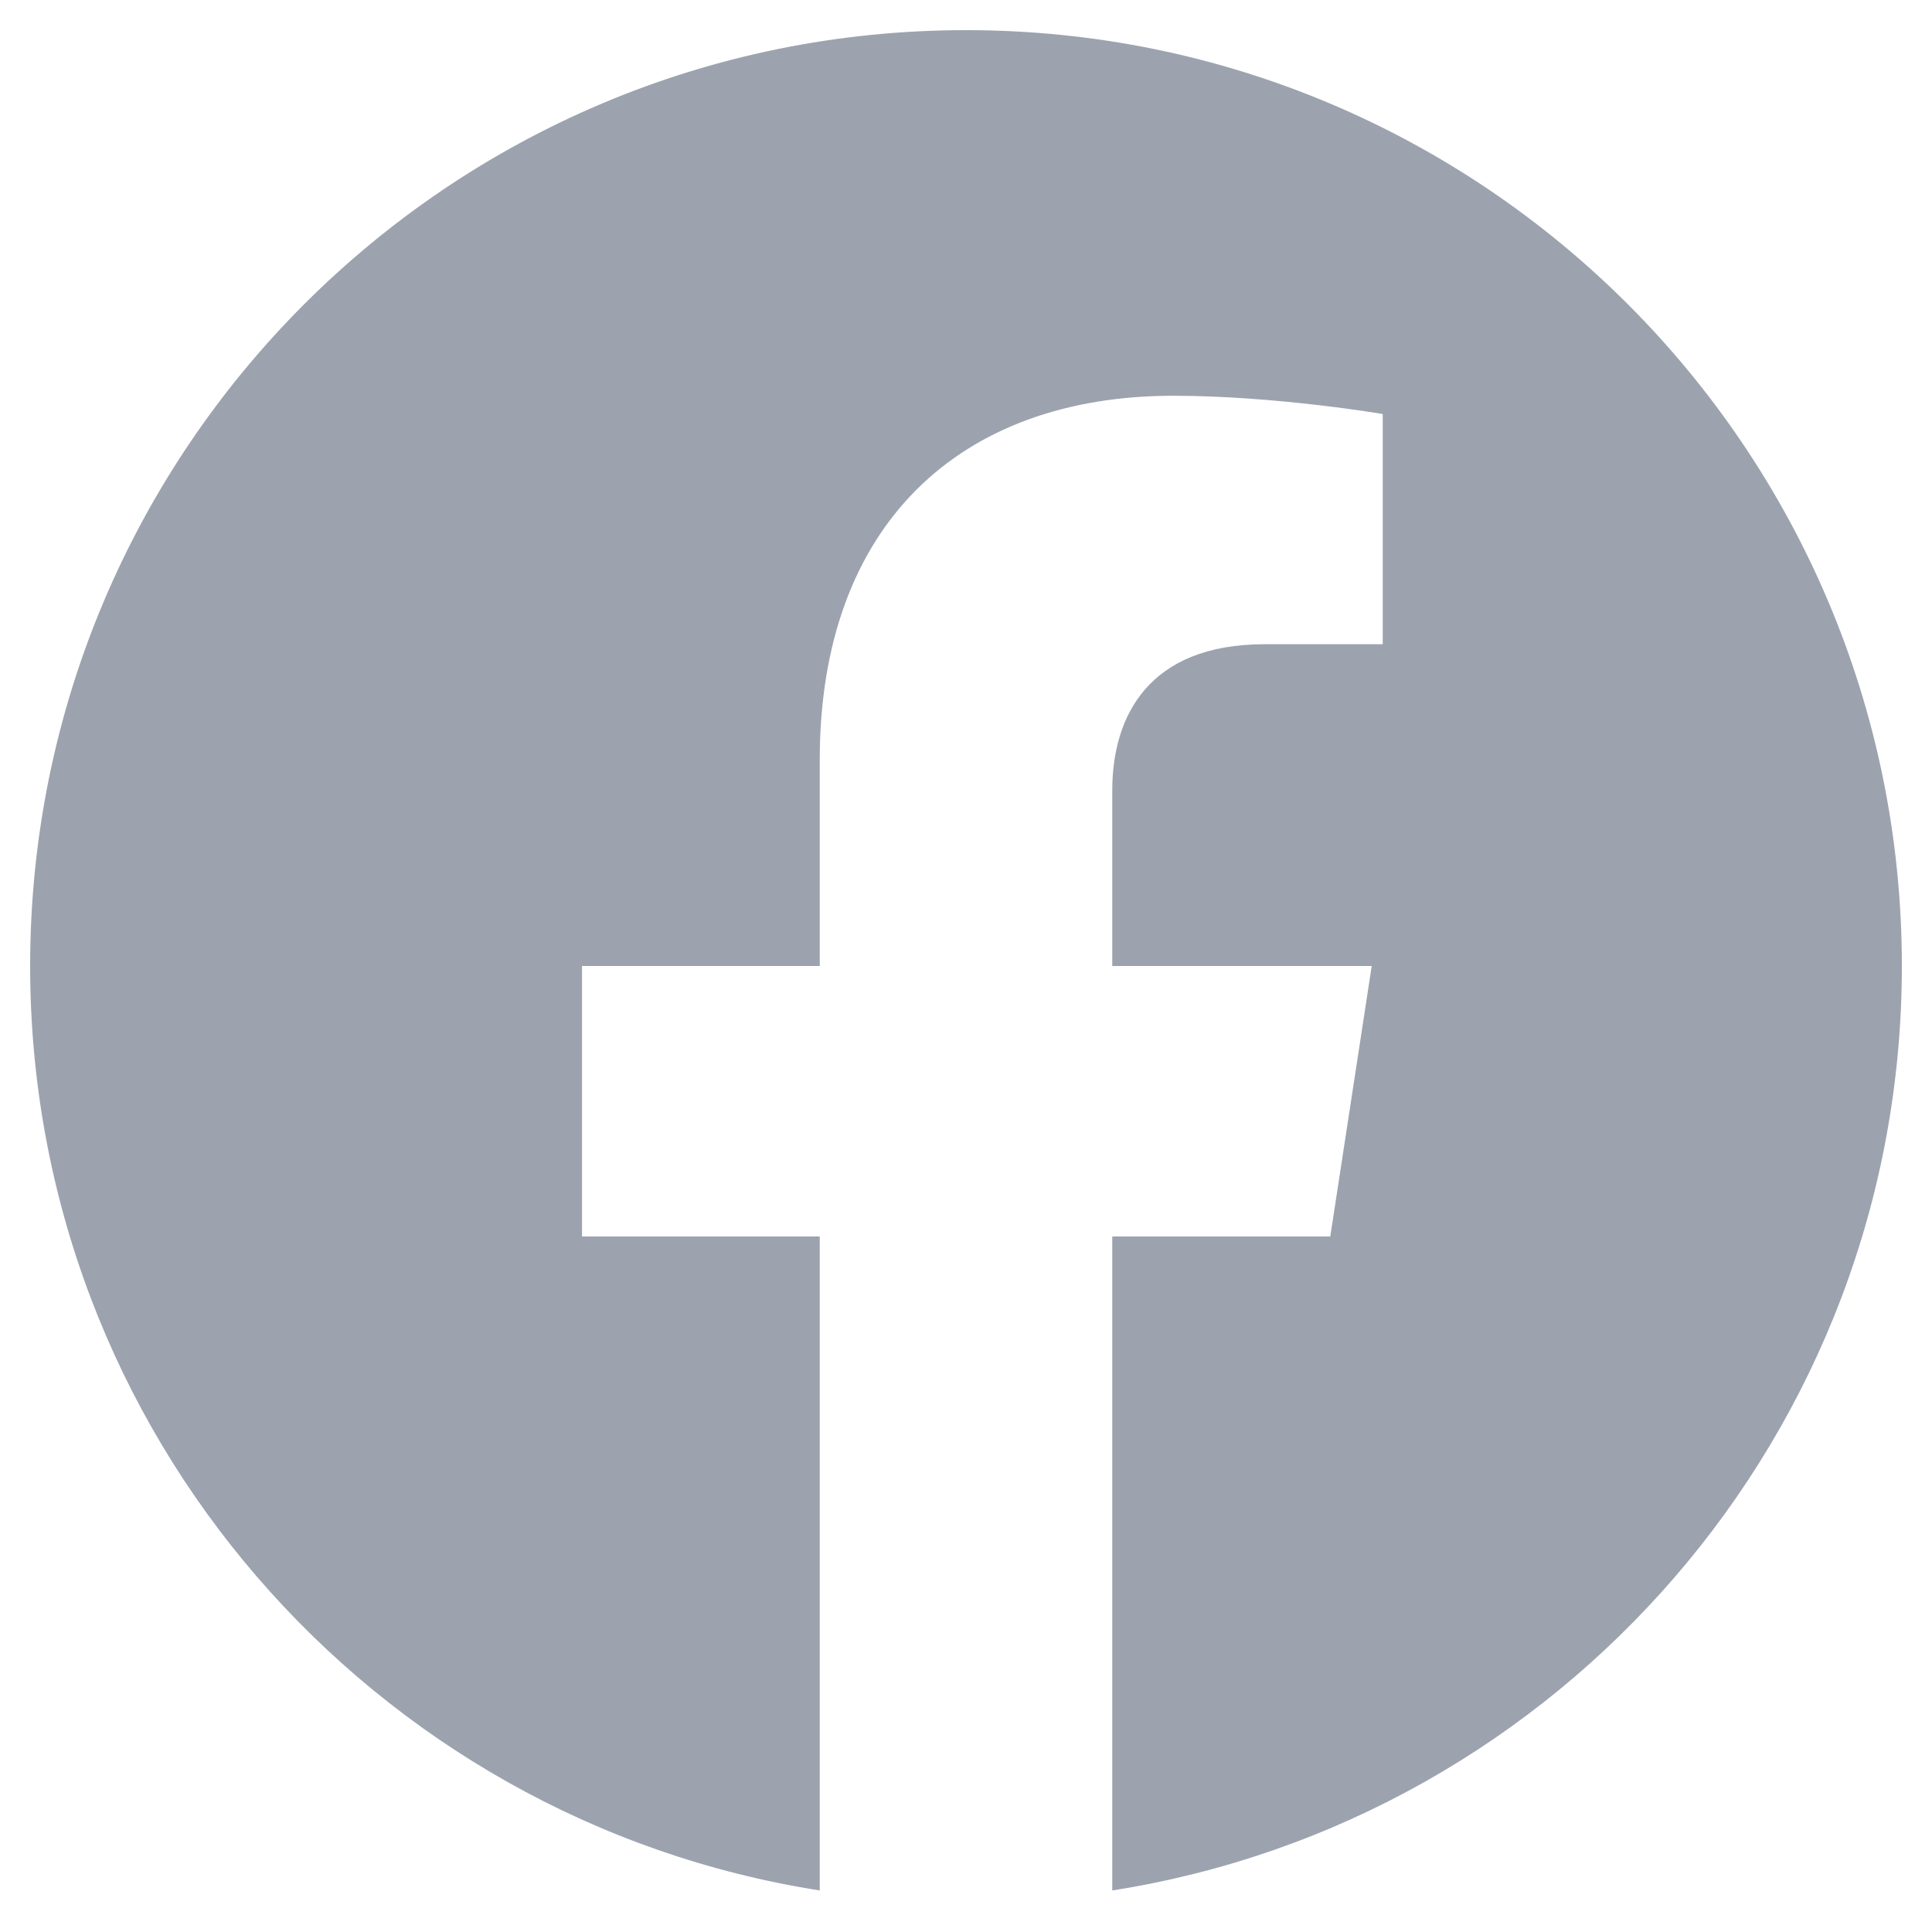 <svg width="20" height="20" viewBox="0 0 20 20" fill="none" xmlns="http://www.w3.org/2000/svg">
<g clip-path="url(#clip0_1005_247)">
<g clip-path="url(#clip1_1005_247)">
<path d="M19.688 10C19.688 4.648 15.352 0.312 10 0.312C4.648 0.312 0.312 4.648 0.312 10C0.312 14.835 3.855 18.843 8.486 19.57V12.8H6.025V10H8.486V7.866C8.486 5.438 9.932 4.097 12.145 4.097C13.206 4.097 14.314 4.286 14.314 4.286V6.669H13.092C11.889 6.669 11.514 7.416 11.514 8.182V10H14.2L13.771 12.8H11.514V19.57C16.145 18.843 19.688 14.835 19.688 10Z" fill="#9CA3AF"/>
</g>
</g>
<defs>
<clipPath id="clip0_1005_247">
<rect width="20" height="20" fill="white"/>
</clipPath>
<clipPath id="clip1_1005_247">
<path d="M0 0H20V20H0V0Z" fill="white"/>
</clipPath>
</defs>
</svg>
